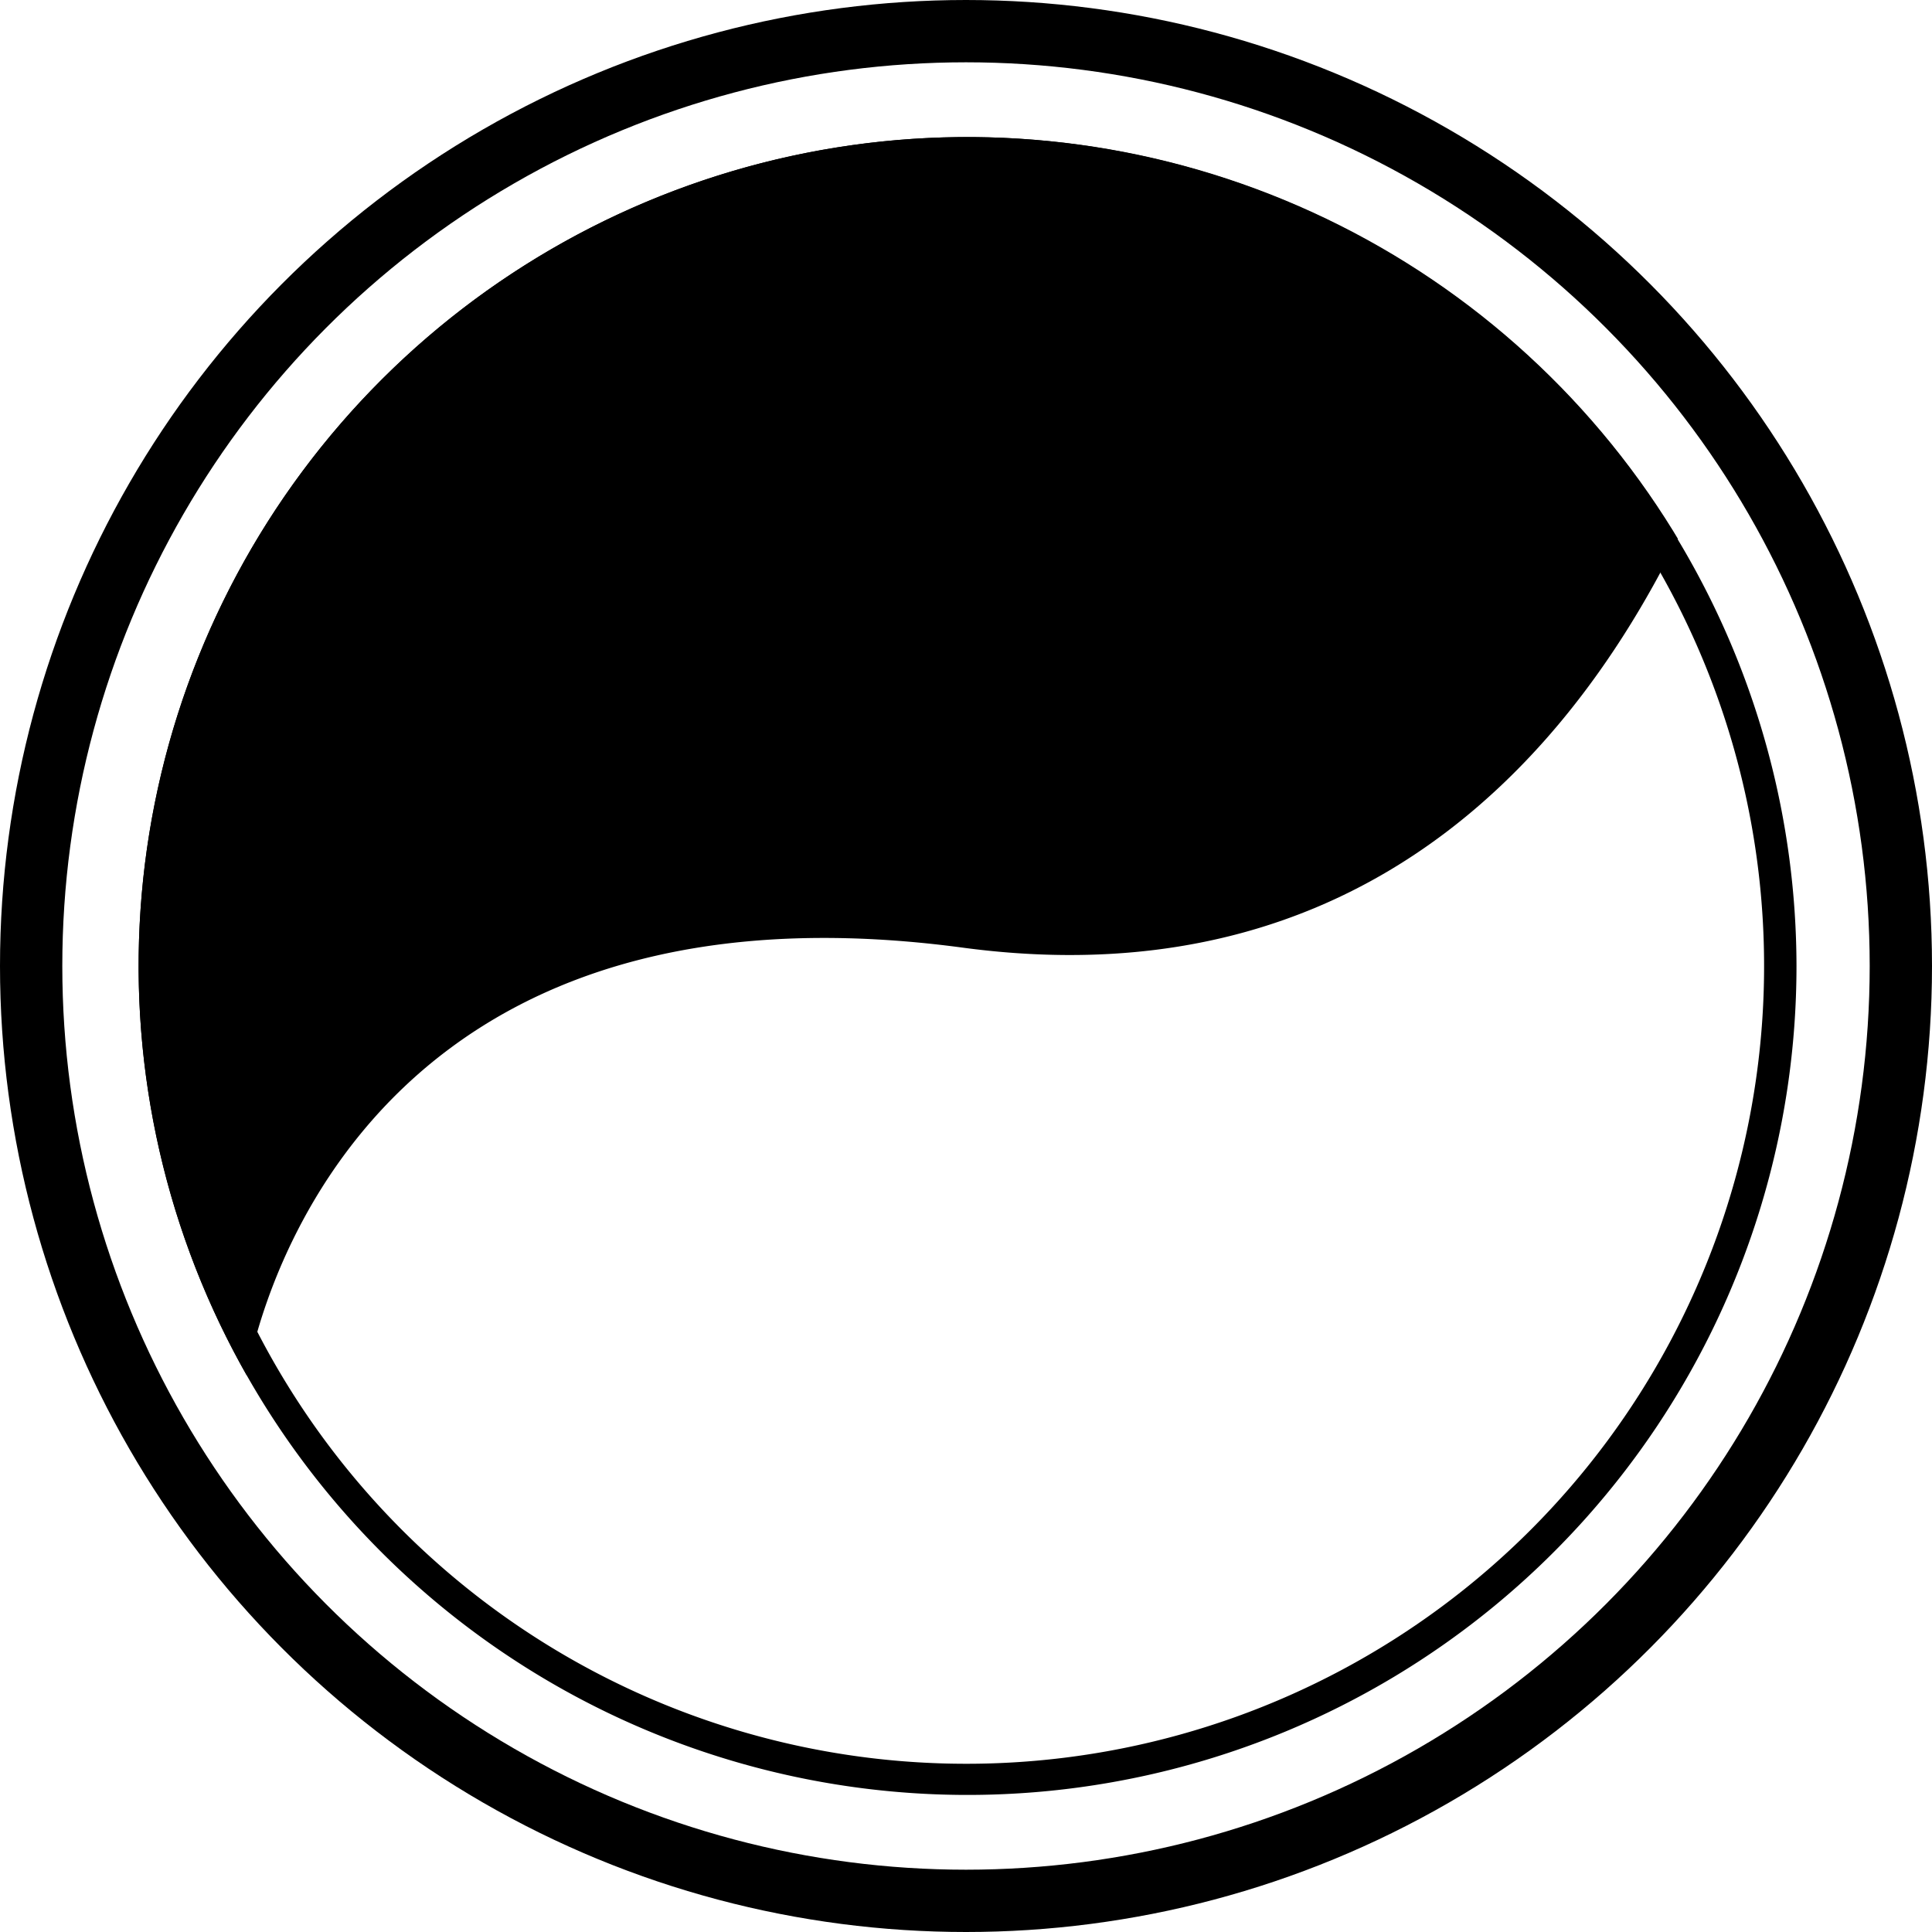 <svg xmlns="http://www.w3.org/2000/svg" xmlns:xlink="http://www.w3.org/1999/xlink" viewBox="0 0 62.02 62.02"><defs><style>.cls-1,.cls-2{fill:none;}.cls-2{stroke:#000;stroke-miterlimit:10;stroke-width:2px;}.cls-3{clip-path:url(#clip-path);}</style><clipPath id="clip-path"><path class="cls-1" d="M31,57.62A26.61,26.61,0,1,1,57.67,31,26.65,26.65,0,0,1,31,57.62Z"/></clipPath></defs><g id="Layer_2" data-name="Layer 2"><g id="Layer_1-2" data-name="Layer 1"><circle class="cls-2" cx="31.01" cy="31.01" r="30.01"/><path d="M31,5.4A25.61,25.61,0,1,1,5.41,31,25.65,25.65,0,0,1,31,5.4m0-1A26.61,26.61,0,1,0,57.67,31,26.65,26.65,0,0,0,31,4.4Z"/><g class="cls-3"><path d="M13,54.61,7.9,44.32s2.28-16.67,23-13.9c18.17,2.44,23.62-14.65,24.76-17.3.6-1.39-3.83-5.6-9.28-8.34a47.7,47.7,0,0,0-11-3.6s-18-2.08-27.86,11C-10.85,40.21,13,54.61,13,54.61Z"/></g></g></g></svg>